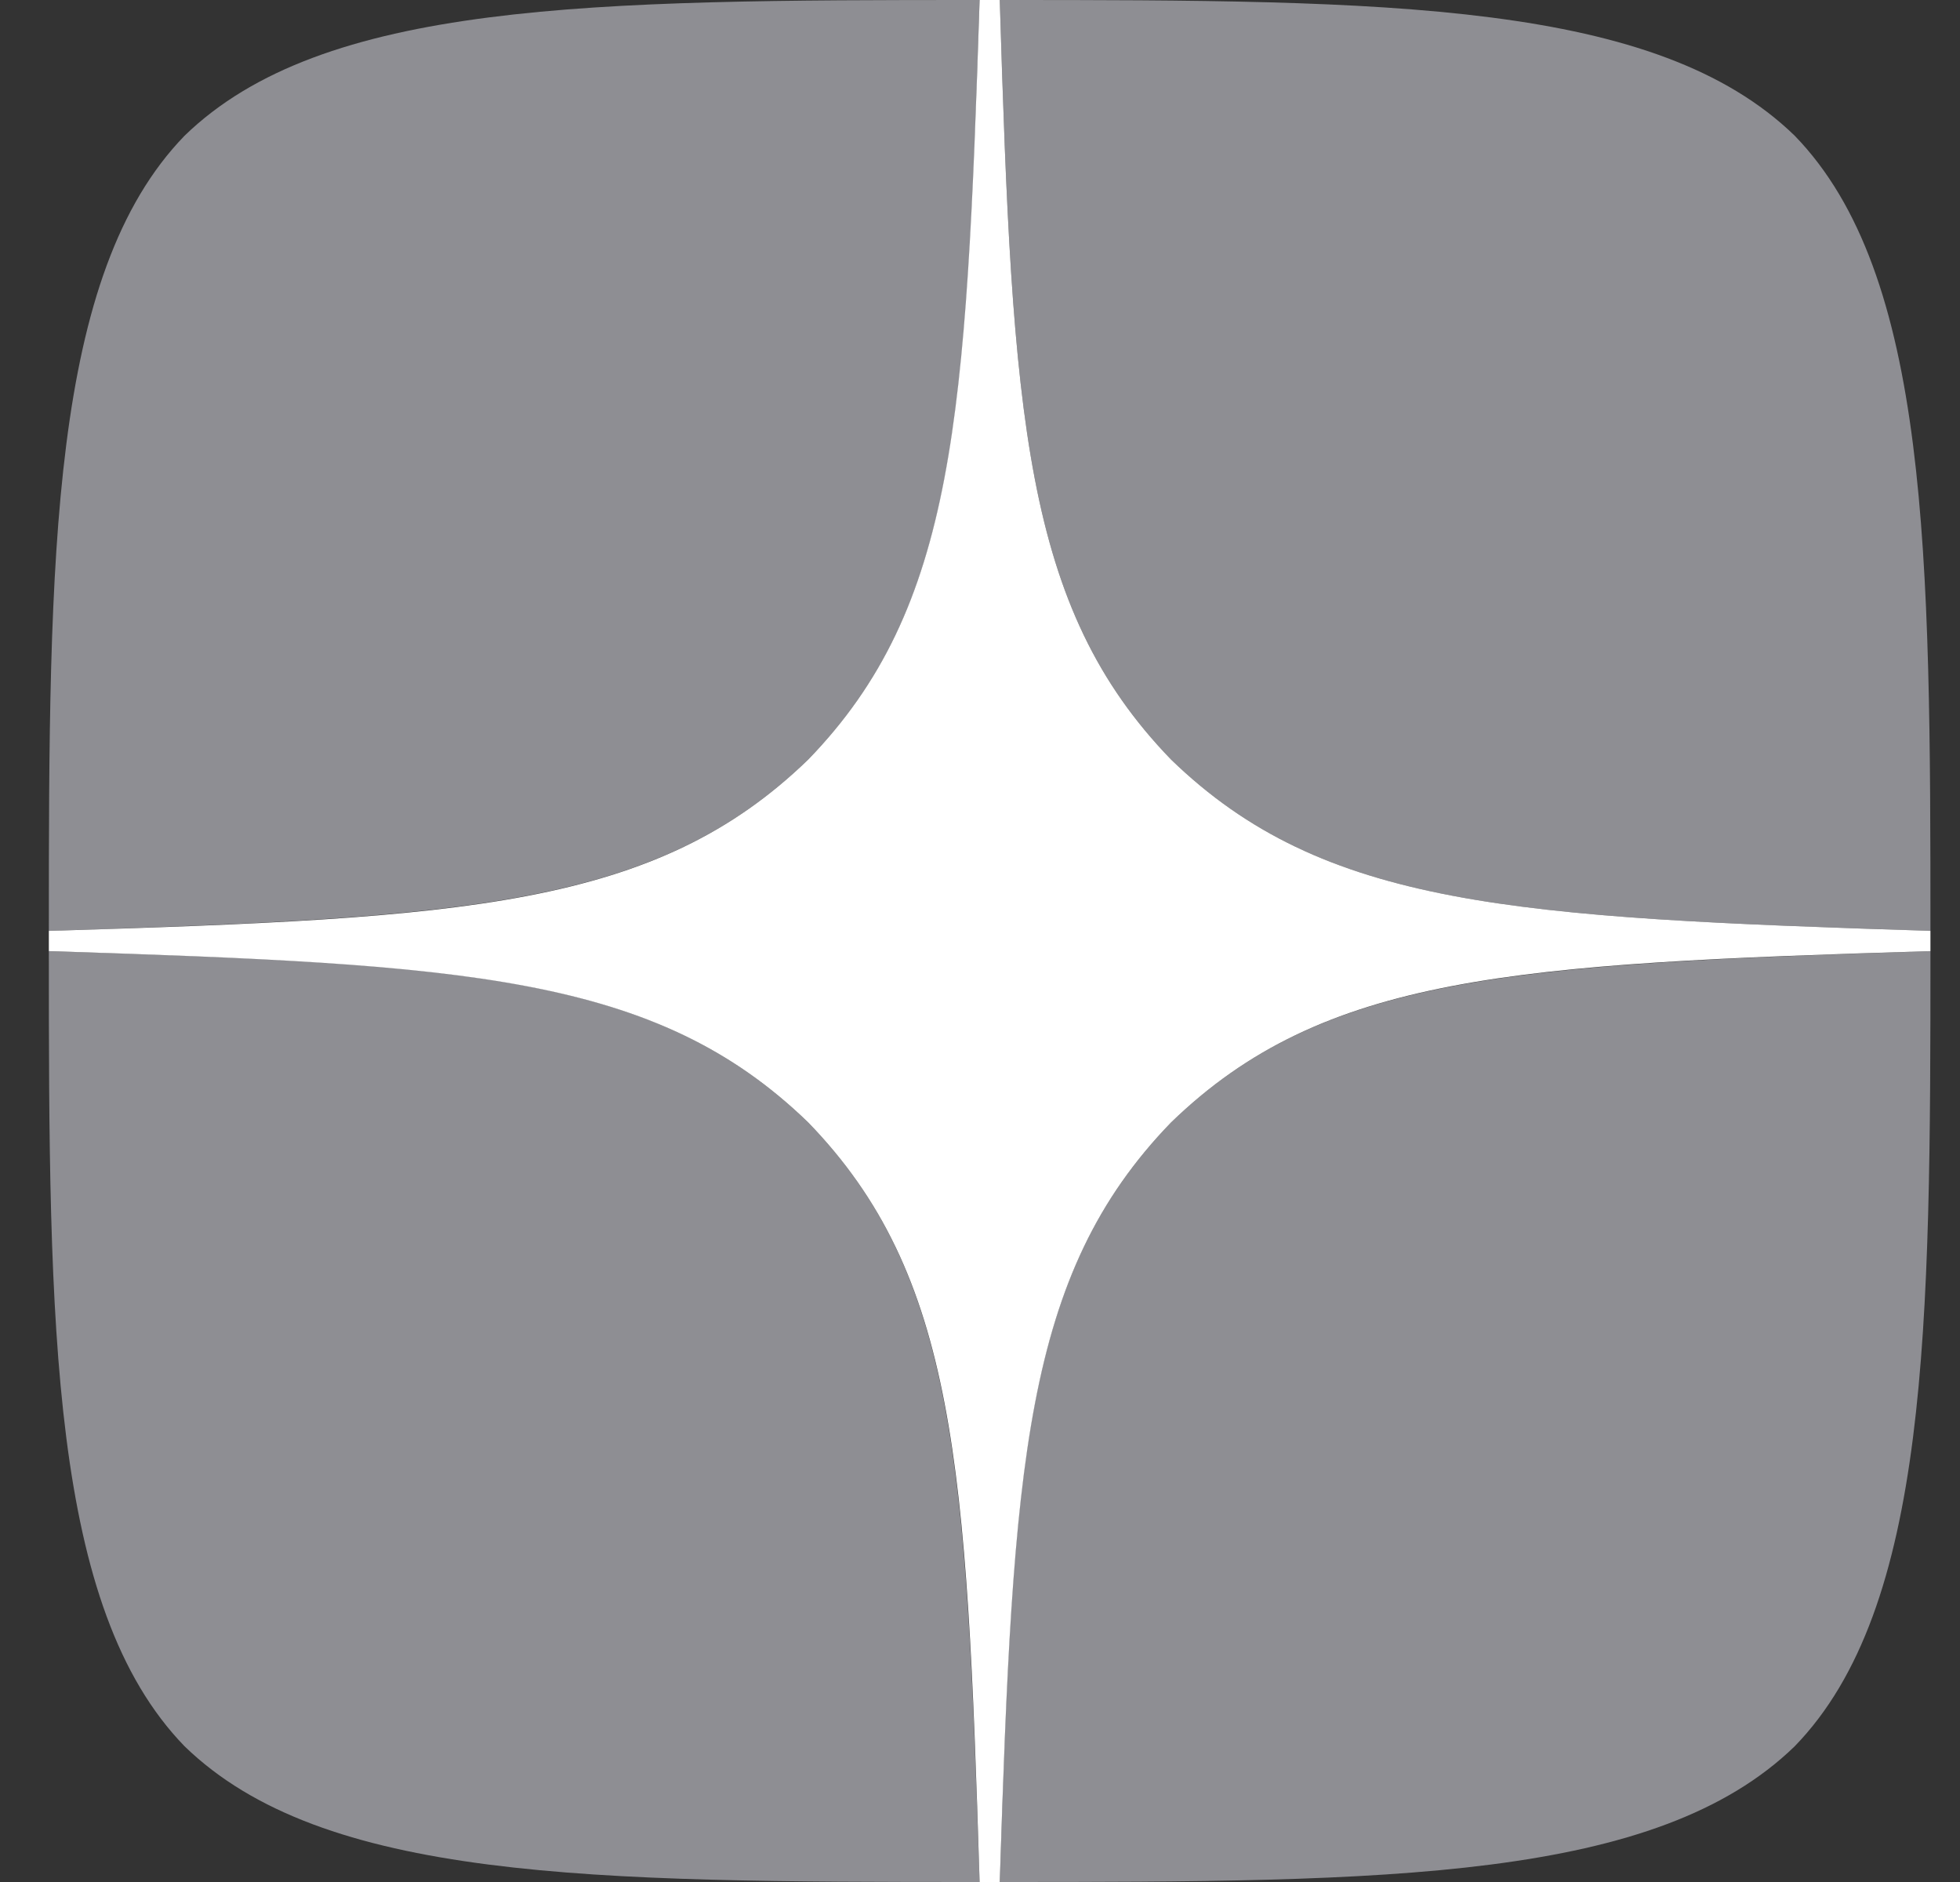 <svg width="25" height="24" viewBox="0 0 25 24" fill="none" xmlns="http://www.w3.org/2000/svg">
<rect x="0" y="0" width="25" height="24" fill="#333333" stroke="none"/>
<g clip-path="url(#clip0_14917_251)">
<path d="M14.937 14.314C13.052 16.26 12.915 18.686 12.752 24C17.706 24 21.126 23.983 22.892 22.269C24.606 20.503 24.623 16.92 24.623 12.129C19.309 12.3 16.883 12.429 14.937 14.314ZM0.623 12.129C0.623 16.92 0.64 20.503 2.354 22.269C4.12 23.983 7.54 24 12.495 24C12.323 18.686 12.194 16.26 10.309 14.314C8.363 12.429 5.937 12.291 0.623 12.129ZM12.495 0C7.549 0 4.12 0.017 2.354 1.731C0.64 3.497 0.623 7.08 0.623 11.871C5.937 11.7 8.363 11.571 10.309 9.686C12.194 7.74 12.332 5.314 12.495 0ZM14.937 9.686C13.052 7.74 12.915 5.314 12.752 0C17.706 0 21.126 0.017 22.892 1.731C24.606 3.497 24.623 7.08 24.623 11.871C19.309 11.7 16.883 11.571 14.937 9.686Z" fill="#8E8E93"/>
<path d="M24.623 12.129V11.871C19.309 11.7 16.883 11.571 14.937 9.686C13.052 7.74 12.915 5.314 12.752 0H12.495C12.323 5.314 12.194 7.74 10.309 9.686C8.363 11.571 5.937 11.709 0.623 11.871V12.129C5.937 12.3 8.363 12.429 10.309 14.314C12.194 16.26 12.332 18.686 12.495 24H12.752C12.923 18.686 13.052 16.26 14.937 14.314C16.883 12.429 19.309 12.291 24.623 12.129Z" fill="white"/>
</g>
<defs>
<clipPath id="clip0_14917_251">
<rect width="24" height="24" fill="white" transform="translate(0.623)"/>
</clipPath>
</defs>
</svg>
